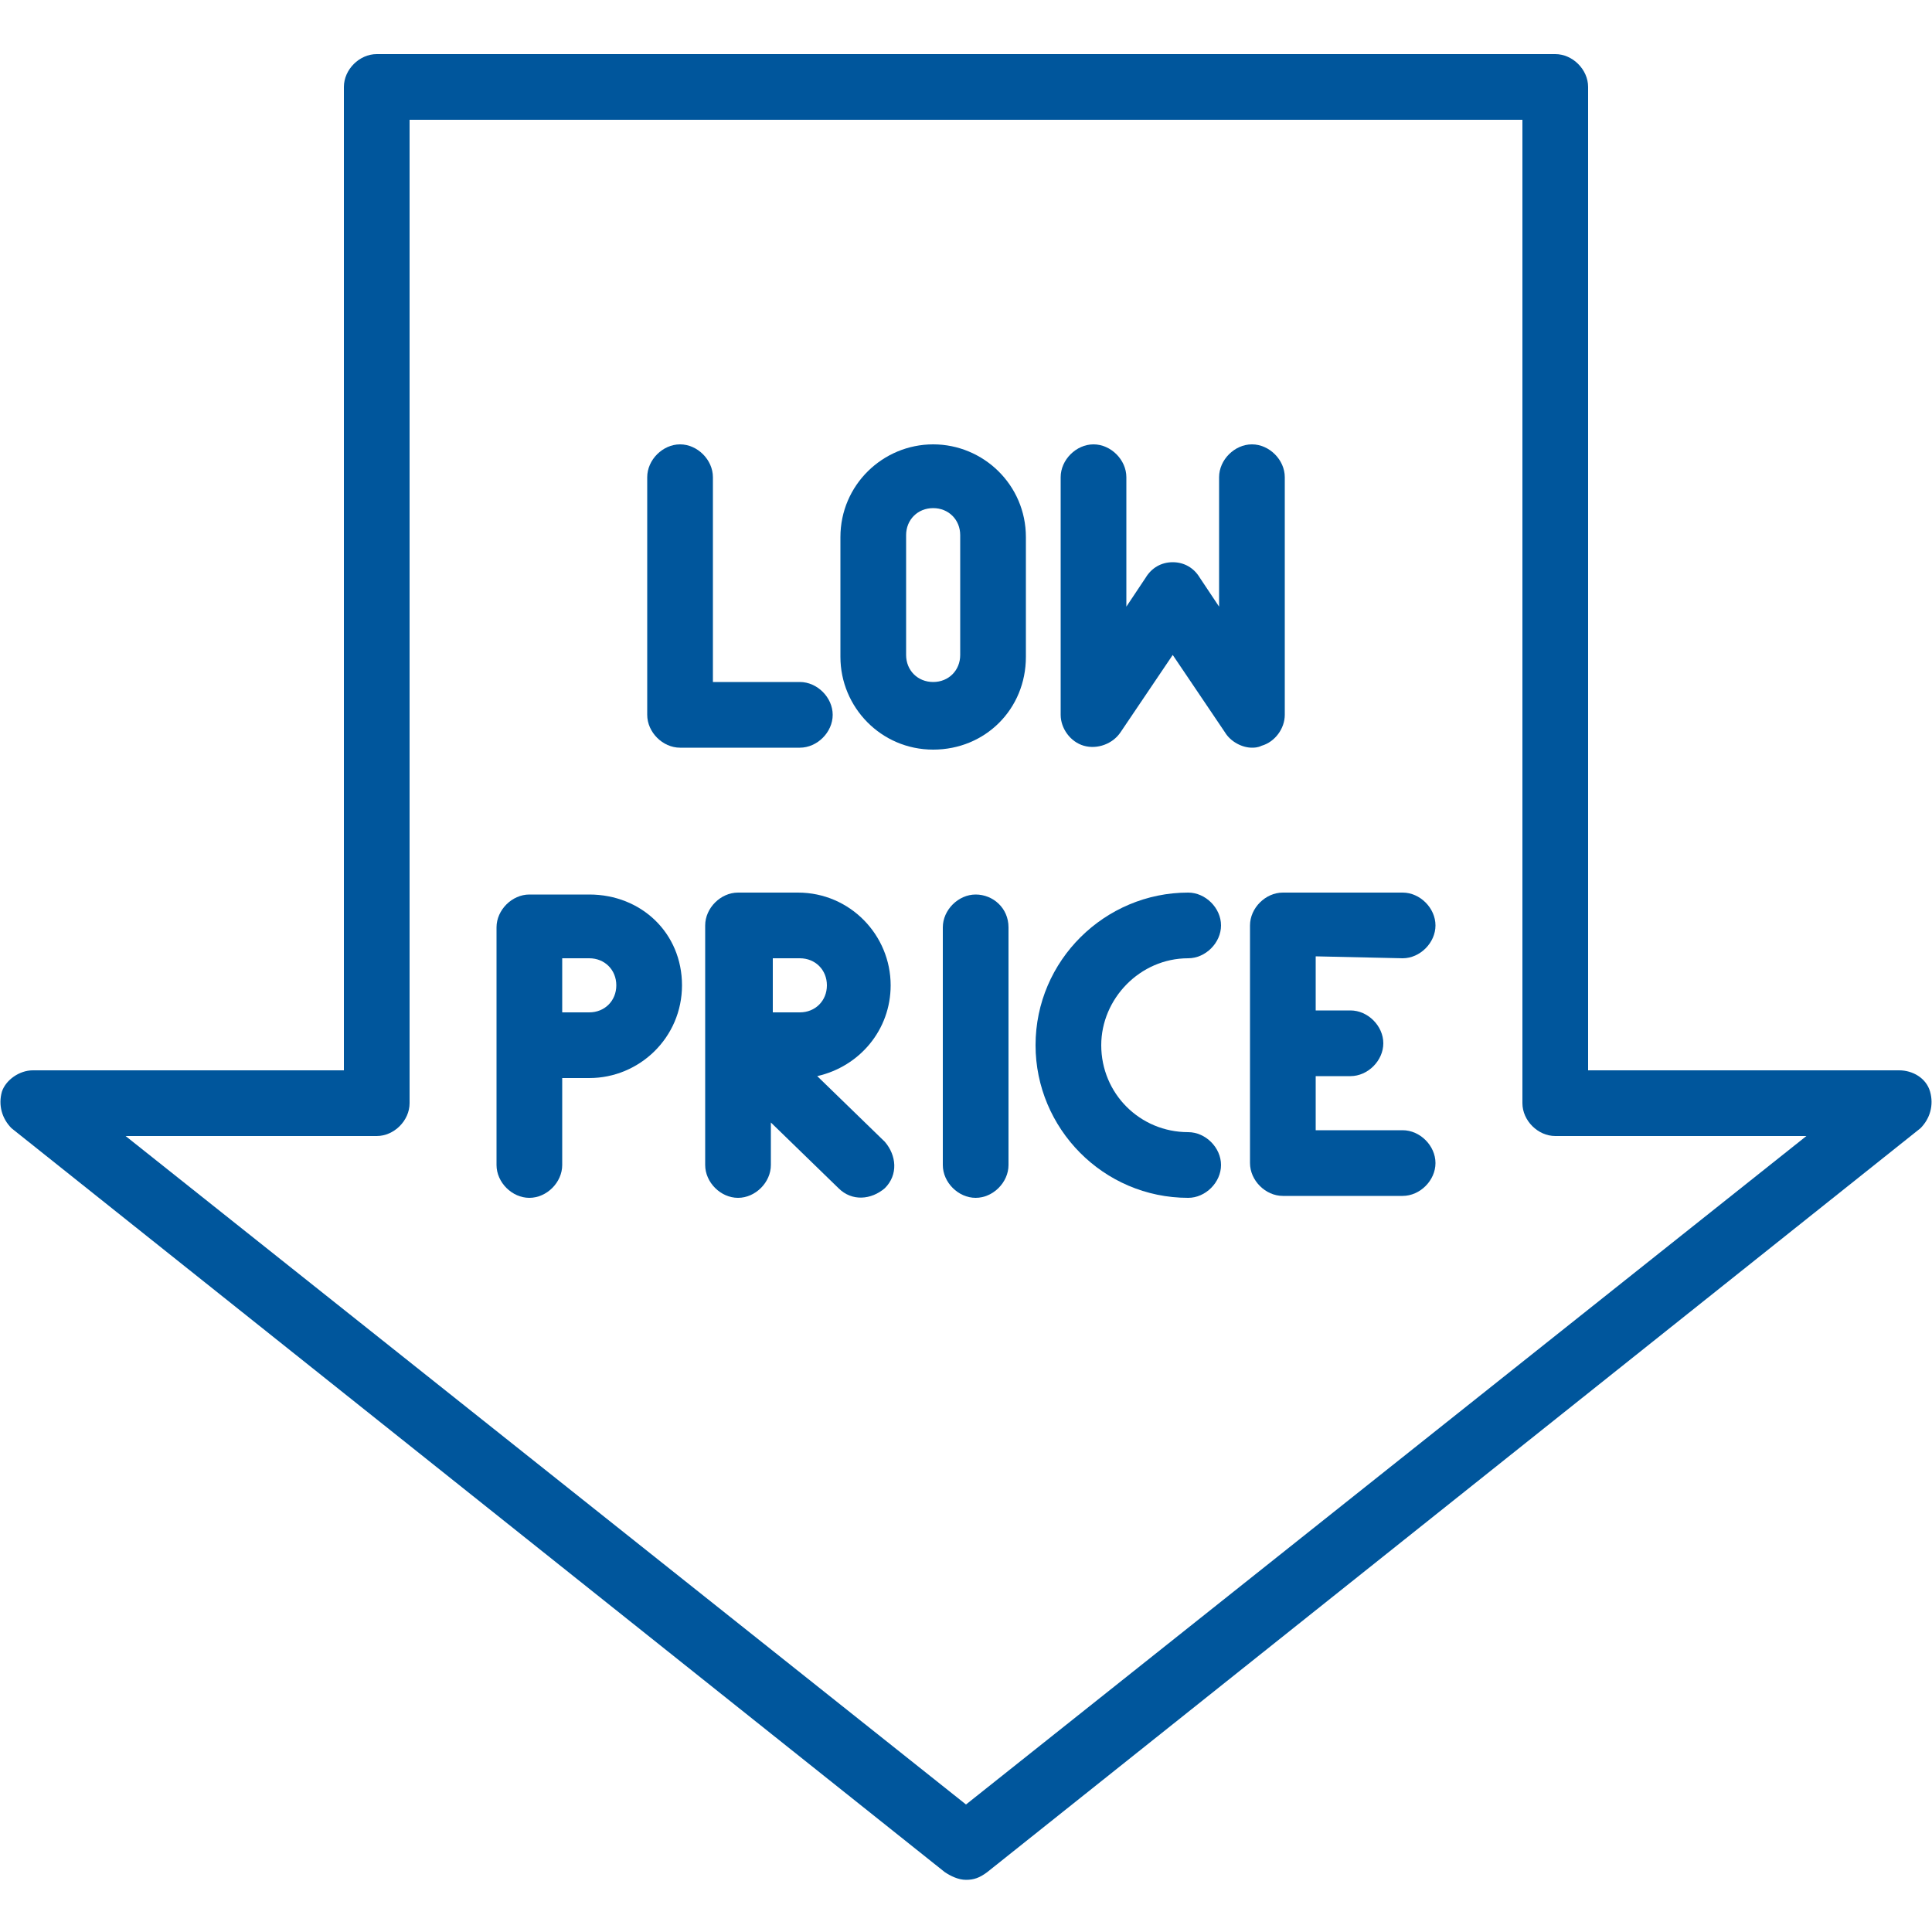 <svg xmlns="http://www.w3.org/2000/svg" xmlns:xlink="http://www.w3.org/1999/xlink" id="Capa_1" x="0px" y="0px" width="100px" height="100px" viewBox="0 0 100 100" style="enable-background:new 0 0 100 100;" xml:space="preserve"><g>	<path style="fill:#00569C;" d="M99.9,56.5c-0.2-0.7-0.9-1.1-1.6-1.1H82.2V4.5c0-0.9-0.8-1.7-1.7-1.7H19.5c-0.9,0-1.7,0.8-1.7,1.7  v50.9H1.7c-0.7,0-1.4,0.5-1.6,1.1c-0.2,0.7,0,1.4,0.5,1.9l48.3,38.5c0.3,0.2,0.7,0.4,1.1,0.4c0.4,0,0.7-0.1,1.1-0.4l48.3-38.5  C99.9,57.9,100.1,57.2,99.9,56.5z M50,93.4L6.5,58.8h13c0.9,0,1.7-0.8,1.7-1.7V6.2h57.6v50.9c0,0.9,0.8,1.7,1.7,1.7h13L50,93.4z"></path>	<path style="fill:#00569C;" d="M35.2,38.7h6.2c0.9,0,1.7-0.8,1.7-1.7c0-0.9-0.8-1.7-1.7-1.7h-4.5V24.7c0-0.9-0.8-1.7-1.7-1.7  s-1.7,0.8-1.7,1.7V37C33.5,37.9,34.3,38.7,35.2,38.7z"></path>	<path style="fill:#00569C;" d="M65.3,38.6c0.7-0.2,1.2-0.9,1.2-1.6V24.7c0-0.9-0.8-1.7-1.7-1.7s-1.7,0.8-1.7,1.7v6.7l-1-1.5  c-0.3-0.5-0.8-0.8-1.4-0.8c-0.6,0-1.1,0.3-1.4,0.8l-1,1.5v-6.7c0-0.9-0.8-1.7-1.7-1.7c-0.9,0-1.7,0.8-1.7,1.7V37  c0,0.7,0.5,1.4,1.2,1.6c0.7,0.2,1.5-0.1,1.9-0.7l2.7-4l2.7,4c0.3,0.5,0.9,0.8,1.4,0.8C64.9,38.7,65.1,38.7,65.3,38.6z"></path>	<path style="fill:#00569C;" d="M48.3,23c-2.6,0-4.8,2.1-4.8,4.8v6.2c0,2.6,2.1,4.8,4.8,4.8s4.8-2.1,4.8-4.8v-6.2  C53.1,25.1,50.9,23,48.3,23z M49.7,33.9c0,0.8-0.6,1.4-1.4,1.4c-0.8,0-1.4-0.6-1.4-1.4v-6.2c0-0.8,0.6-1.4,1.4-1.4  c0.8,0,1.4,0.6,1.4,1.4V33.9z"></path>	<path style="fill:#00569C;" d="M72.6,49.6c0.9,0,1.7-0.8,1.7-1.7c0-0.9-0.8-1.7-1.7-1.7h-6.2c-0.9,0-1.7,0.8-1.7,1.7v12.3  c0,0.9,0.8,1.7,1.7,1.7h6.2c0.9,0,1.7-0.8,1.7-1.7s-0.8-1.7-1.7-1.7h-4.5v-2.8h1.8c0.9,0,1.7-0.8,1.7-1.7c0-0.9-0.8-1.7-1.7-1.7  h-1.8v-2.8L72.6,49.6L72.6,49.6z"></path>	<path style="fill:#00569C;" d="M50.5,46.3c-0.9,0-1.7,0.8-1.7,1.7v12.3c0,0.9,0.8,1.7,1.7,1.7s1.7-0.8,1.7-1.7V48  C52.2,47,51.4,46.3,50.5,46.3z"></path>	<path style="fill:#00569C;" d="M61.5,49.6c0.9,0,1.7-0.8,1.7-1.7c0-0.9-0.8-1.7-1.7-1.7c-4.3,0-7.9,3.5-7.9,7.9  c0,4.3,3.5,7.9,7.9,7.9c0.9,0,1.7-0.8,1.7-1.7s-0.8-1.7-1.7-1.7c-2.5,0-4.5-2-4.5-4.5C57,51.7,59,49.6,61.5,49.6z"></path>	<path style="fill:#00569C;" d="M30.5,46.3h-3.1c-0.9,0-1.7,0.8-1.7,1.7v12.3c0,0.9,0.8,1.7,1.7,1.7c0.9,0,1.7-0.8,1.7-1.7v-4.5h1.4  c2.6,0,4.8-2.1,4.8-4.8S33.2,46.3,30.5,46.3z M30.5,52.4h-1.4v-2.8h1.4c0.8,0,1.4,0.6,1.4,1.4C31.9,51.8,31.3,52.4,30.5,52.4z"></path>	<path style="fill:#00569C;" d="M42.3,55.7c2.2-0.5,3.8-2.4,3.8-4.7c0-2.6-2.1-4.8-4.8-4.8h-3.1c-0.9,0-1.7,0.8-1.7,1.7v6.2  c0,0,0,0,0,0v6.2c0,0.9,0.8,1.7,1.7,1.7c0.9,0,1.7-0.8,1.7-1.7v-2.2l3.5,3.4c0.7,0.7,1.7,0.6,2.4,0c0.7-0.7,0.6-1.7,0-2.4  L42.3,55.7z M40,52.4v-2.8h1.4c0.8,0,1.4,0.6,1.4,1.4c0,0.8-0.6,1.4-1.4,1.4L40,52.4L40,52.4z"></path></g></svg>